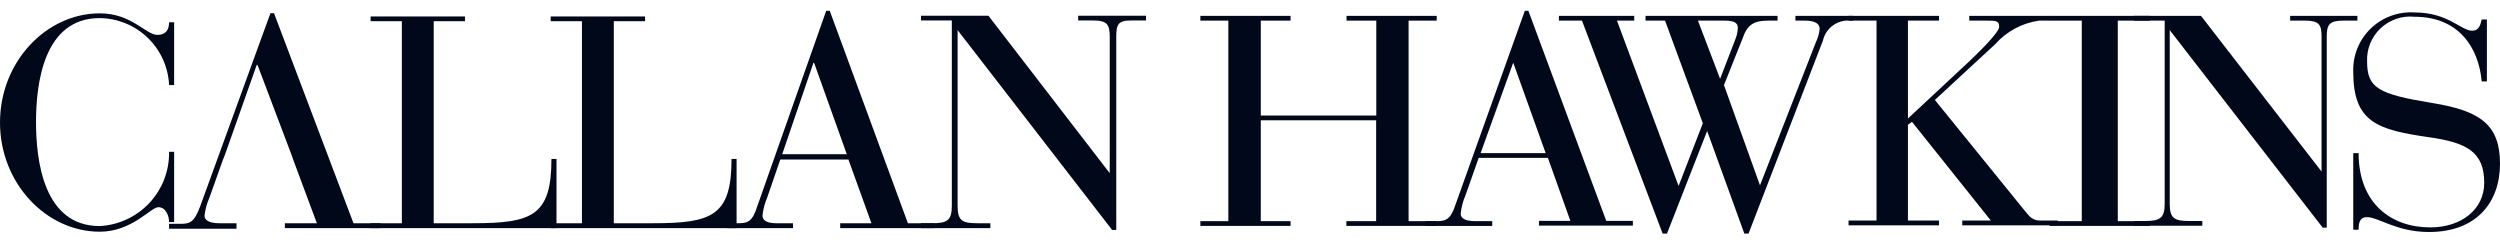 <svg width="225" height="22" viewBox="0 0 225 22" fill="none" xmlns="http://www.w3.org/2000/svg">
<path d="M110.551 1.856H108.033V1.428H116.15V1.856H113.471V10.398H123.866V1.856H121.187V1.428H129.304V1.856H126.773V19.904H129.291V20.331H121.173V19.904H123.853V10.826H113.471V19.904H116.15V20.331H108.033V19.904H110.551V1.856Z" fill="#010819"/>
<path d="M139.311 14.209H133.082L131.89 17.591C131.662 18.114 131.517 18.669 131.461 19.236C131.461 19.61 131.809 19.904 132.801 19.904H134.301V20.332H128.286V19.904H129.211C130.108 19.904 130.55 19.824 131.032 18.313L137.234 0.974H137.556L144.562 19.877H146.959V20.305H138.507V19.877H141.333L139.311 14.209ZM136.19 5.639L133.256 13.781H139.11L136.19 5.639Z" fill="#010819"/>
<path d="M142.378 1.856H140.302V1.428H147.08V1.856H145.526L151.072 16.735L153.255 11.094L149.853 1.856H148.098V1.428H159.979V1.856H159.189C158.024 1.856 157.314 2.096 156.885 3.326L155.157 7.658L158.399 16.682L163.422 3.821C163.607 3.438 163.725 3.027 163.77 2.604C163.77 2.203 163.476 1.856 162.431 1.856H161.587V1.428H166.784V1.856H166.516C165.96 1.809 165.406 1.965 164.955 2.294C164.505 2.624 164.189 3.104 164.065 3.647L157.367 21.027H156.992L153.643 11.789L150.027 21.027H149.638L142.378 1.856ZM154.809 7.096L156.148 3.62C156.301 3.274 156.388 2.902 156.403 2.524C156.403 2.203 156.296 1.856 155.238 1.856H152.813L154.809 7.096Z" fill="#010819"/>
<path d="M168.887 1.856H166.369V1.428H174.513V1.856H171.714V10.666L176.965 5.773C177.822 4.971 179.925 2.952 179.925 2.417C179.925 1.882 179.684 1.856 178.786 1.856H177.233V1.428H184.506V1.856H183.515C181.987 2.073 180.586 2.827 179.563 3.981L174.138 8.995L182.175 18.901C182.698 19.529 182.899 19.85 183.676 19.85H185.203V20.278H176.603V19.85H179.175L172.075 10.96L171.714 11.227V19.85H174.513V20.278H166.369V19.85H168.887V1.856Z" fill="#010819"/>
<path d="M187.359 1.856H184.466V1.428H193.481V1.856H190.601V19.904H193.481V20.331H184.466V19.904H187.359V1.856Z" fill="#010819"/>
<path d="M195.276 2.711V18.353C195.276 19.69 195.731 19.89 197.058 19.89H198.21V20.318H192.061V19.89H193.039C194.378 19.89 194.821 19.65 194.821 18.353V1.856H192.061V1.428H198.089L208.939 15.438V3.299C208.939 2.203 208.711 1.856 207.452 1.856H206.113V1.428H212.167V1.856H210.908C209.649 1.856 209.408 2.203 209.408 3.299V20.492H209.046L195.276 2.711Z" fill="#010819"/>
<path d="M211.792 13.781H212.274C212.274 18.286 215.181 20.465 218.718 20.465C221.557 20.465 223.58 18.821 223.58 16.455C223.58 13.661 221.999 12.832 218.61 12.35C213.976 11.682 211.792 11.013 211.792 6.468C211.766 5.745 211.893 5.025 212.163 4.353C212.433 3.682 212.842 3.075 213.362 2.571C213.882 2.067 214.502 1.678 215.182 1.428C215.863 1.178 216.588 1.073 217.311 1.12C220.338 1.12 221.49 2.765 222.495 2.765C223.178 2.765 223.259 2.096 223.352 1.749H223.821V7.324H223.352C223.084 4.262 221.263 1.508 217.311 1.508C216.758 1.452 216.199 1.515 215.672 1.694C215.146 1.872 214.663 2.161 214.258 2.541C213.853 2.921 213.535 3.384 213.324 3.898C213.114 4.411 213.016 4.964 213.038 5.519C213.038 7.939 214.043 8.473 218.932 9.275C223.232 9.971 225 11.241 225 14.73C225 18.219 222.884 20.88 218.61 20.88C215.663 20.88 214.096 19.543 213.011 19.543C212.301 19.543 212.274 20.225 212.274 20.679H211.792V13.781Z" fill="#010819"/>
<path d="M15.672 7.658H15.217C15.145 6.048 14.459 4.526 13.298 3.404C12.137 2.283 10.59 1.648 8.975 1.629C3.925 1.629 3.242 7.525 3.242 10.987C3.242 14.45 3.925 20.346 8.975 20.346C10.68 20.256 12.284 19.509 13.449 18.262C14.613 17.015 15.247 15.365 15.217 13.661H15.672V19.985H15.217C15.217 19.45 14.936 18.648 14.252 18.648C13.569 18.648 11.895 20.854 8.975 20.854C4.179 20.854 0 16.509 0 11.027C0 5.546 4.179 1.201 8.975 1.201C11.868 1.201 13.114 3.14 14.172 3.14C14.963 3.14 15.217 2.632 15.217 2.003H15.672V7.658Z" fill="#010819"/>
<path d="M31.814 20.091L24.661 1.188H24.339L18.017 18.567C17.454 20.064 17.079 20.145 16.168 20.145H15.217V20.586H21.285V20.091H19.745C18.807 20.091 18.405 19.797 18.405 19.423C18.468 18.86 18.617 18.31 18.847 17.792L20.053 14.409L20.24 13.941L23.107 5.84H23.174L26.255 13.982L26.402 14.409L28.518 20.091H25.639V20.532H34.252V20.091H31.814Z" fill="#010819"/>
<path d="M36.167 1.909H33.354V1.481H41.847V1.909H39.034V20.091H42.543C47.901 20.091 49.629 19.423 49.629 14.302H50.085V20.532H33.327V20.091H36.167V1.909Z" fill="#010819"/>
<path d="M52.375 1.909H49.562V1.481H58.055V1.909H55.242V20.091H58.752C64.11 20.091 65.838 19.423 65.838 14.302H66.293V20.532H49.562V20.091H52.375V1.909Z" fill="#010819"/>
<path d="M76.353 14.343H70.231L69.052 17.765C68.826 18.288 68.681 18.843 68.624 19.41C68.624 19.797 68.959 20.091 69.883 20.091H71.37V20.532H65.463V20.091H66.374C67.271 20.091 67.713 20.011 68.182 18.487L74.357 0.974H74.678L81.711 20.091H84.095V20.532H75.616V20.091H78.429L76.353 14.343ZM73.272 5.666H73.205L70.392 13.901H76.219L73.272 5.666Z" fill="#010819"/>
<path d="M86.185 2.712V18.554C86.185 19.891 86.64 20.091 87.967 20.091H89.132V20.533H82.89V20.091H83.881C85.221 20.091 85.663 19.851 85.663 18.554V1.843H82.89V1.415H88.958L99.875 15.586V3.313C99.875 2.204 99.647 1.843 98.375 1.843H97.035V1.415H103.143V1.843H101.804C100.625 1.843 100.464 2.204 100.464 3.313V20.693H100.089L86.185 2.712Z" fill="#010819"/>
<path d="M70.392 13.901L70.218 14.329H76.366L76.219 13.901H70.392Z" fill="#010819"/>
</svg>
